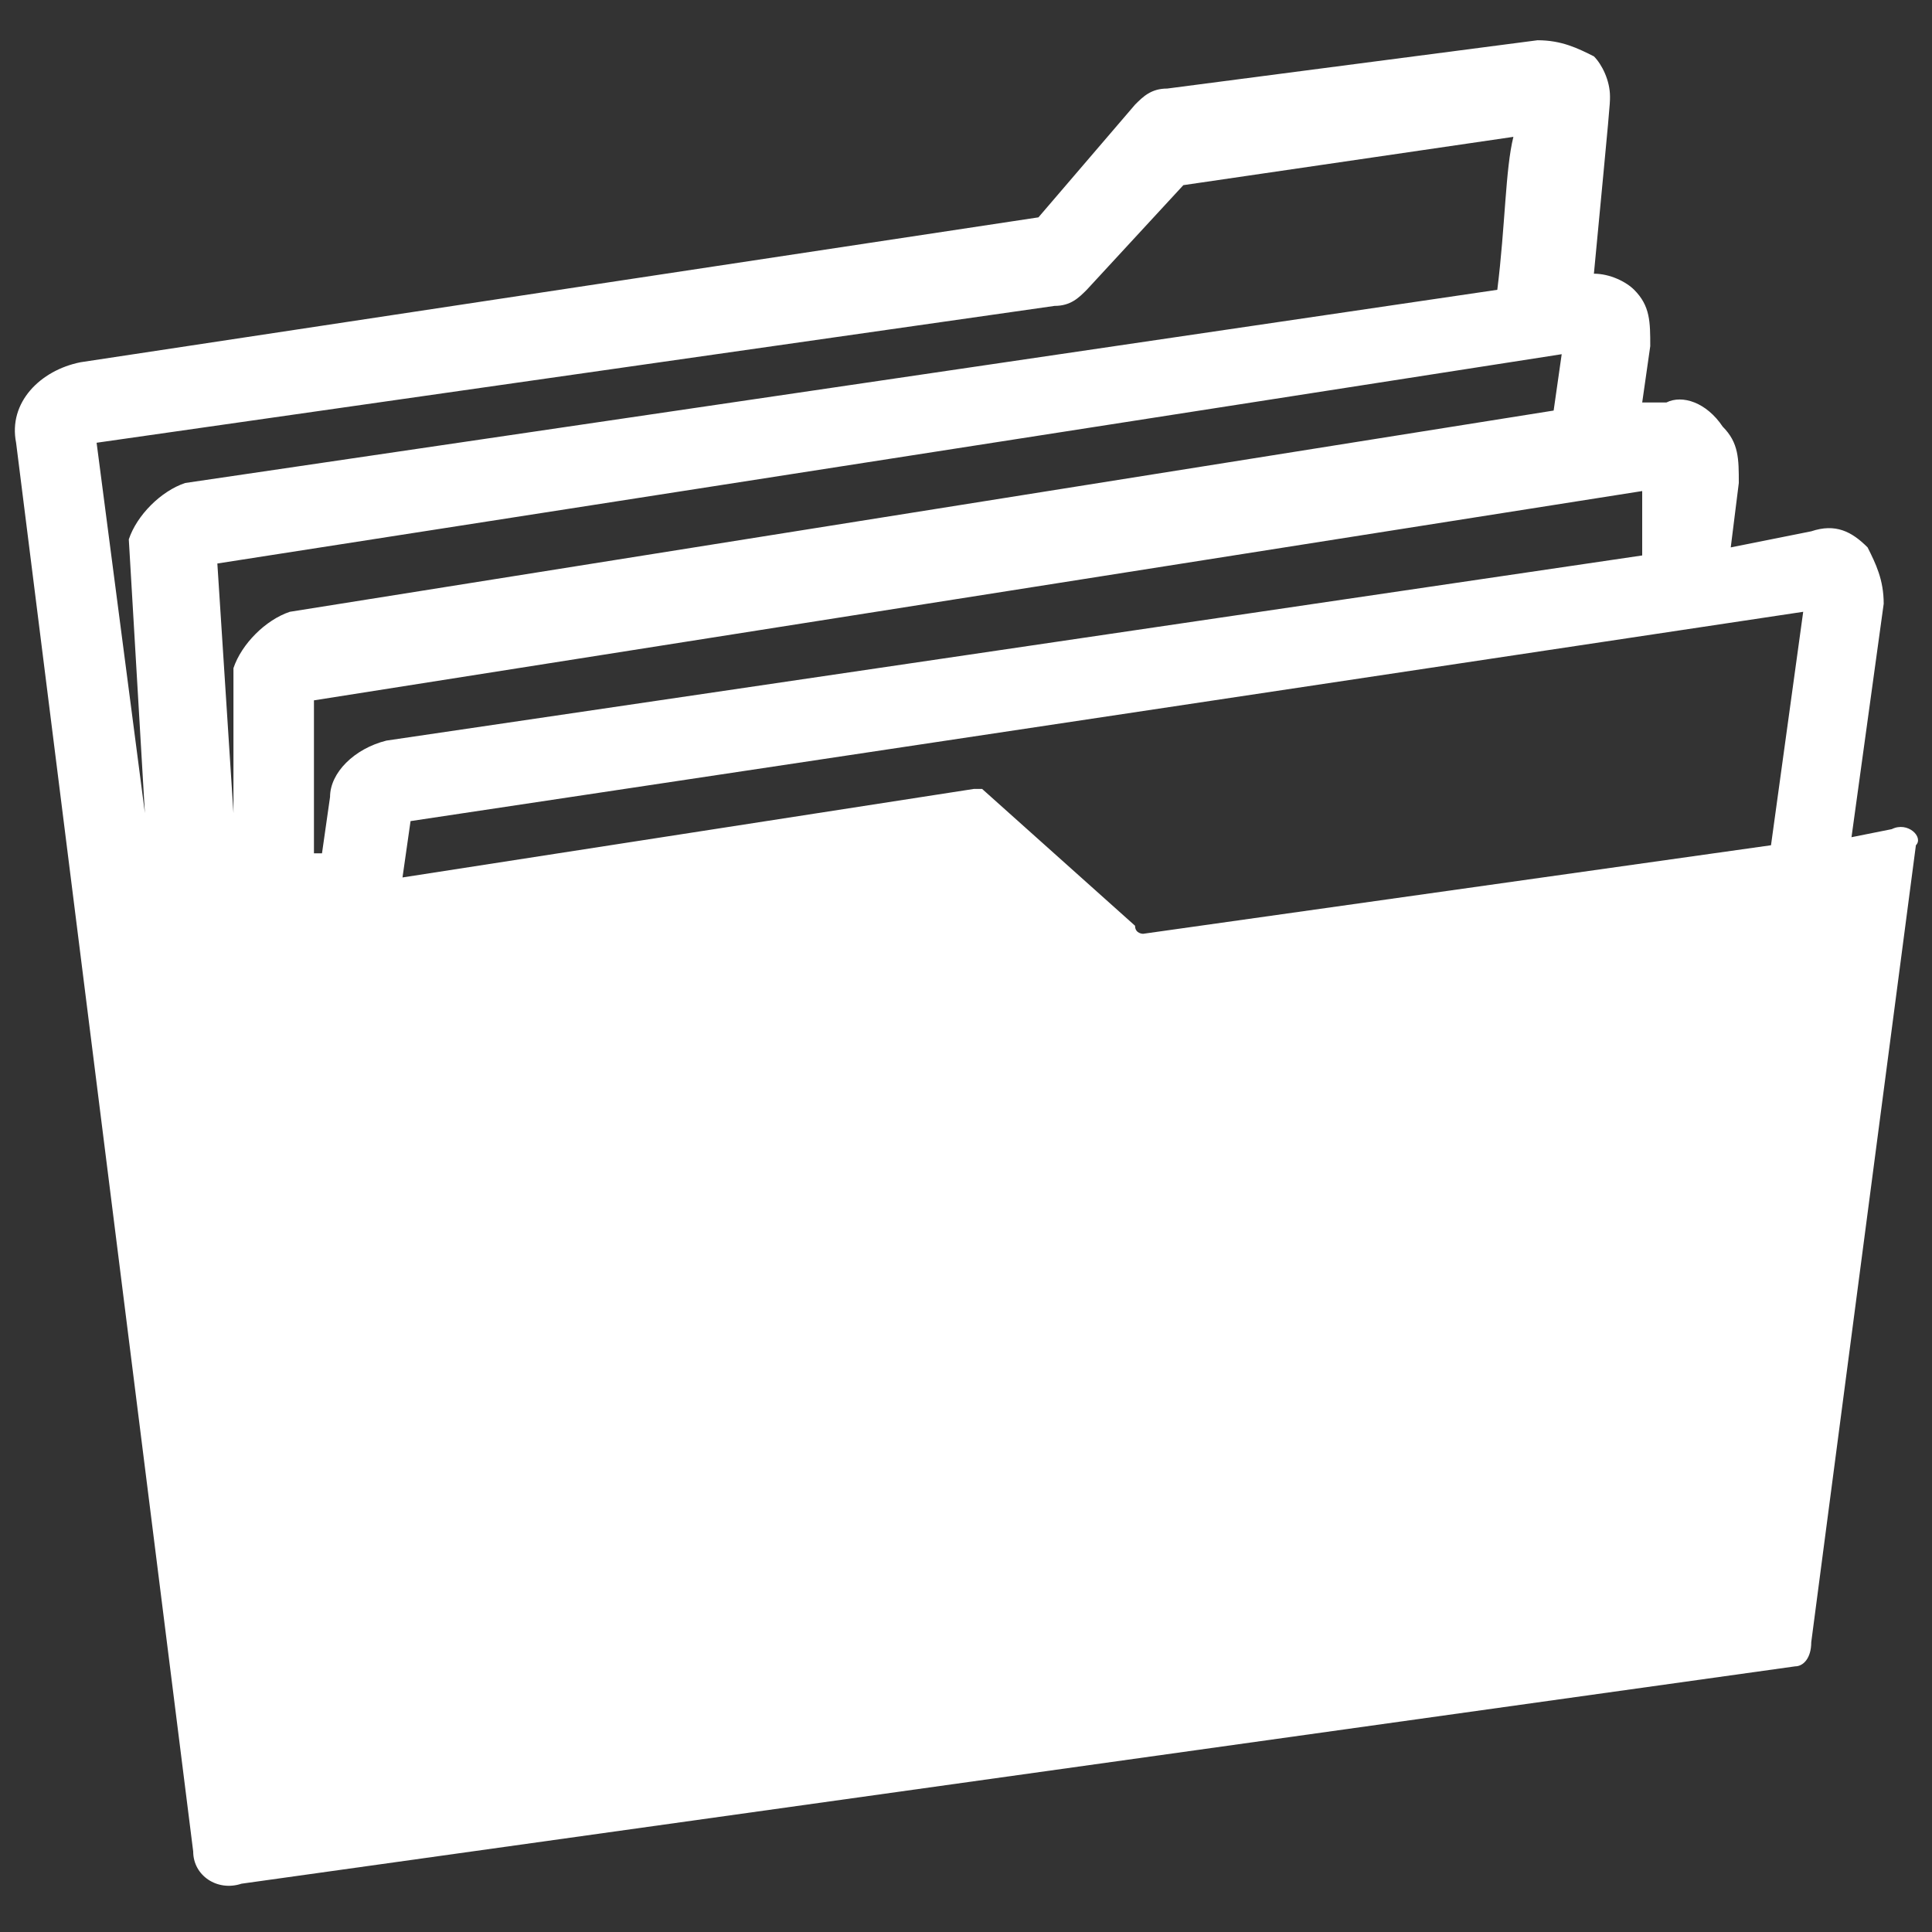 <?xml version="1.0" encoding="utf-8"?>
<!-- Generator: Adobe Illustrator 25.4.1, SVG Export Plug-In . SVG Version: 6.00 Build 0)  -->
<svg version="1.1" xmlns="http://www.w3.org/2000/svg" xmlns:xlink="http://www.w3.org/1999/xlink" x="0px" y="0px"
	 viewBox="0 0 24 24" style="enable-background:new 0 0 24 24;" xml:space="preserve">
<rect x="0" y="0" width="24" height="24" fill="#333333" stroke="none"/>
<style type="text/css">
	.st0{display:none;}
	.st1{display:inline;}
	.st2{display:inline;fill:#FFFFFF;}
	.st3{fill:#FFFFFF;}
</style>
<g id="レイヤー_2" class="st0">
	<rect x="0" y="0.1" class="st1" width="24" height="24.3"/>
</g>
<g id="レイヤー_1" class="st0">
	<g id="レイヤー_3">
	</g>
</g>
<g id="contents">
	<g class="st0">
		<path class="st2" d="M0.6,5.7c0,3.1,3.2,5.6,7.1,5.6c0.6,0,1.3-0.1,1.8-0.2c1.6,0.6,3.2,1,4.6,1.5c-0.8-0.8-1.4-1.7-2-2.6
			c1.6-1,2.7-2.6,2.7-4.4c0-3.1-3.2-5.6-7.1-5.6C3.8,0.1,0.6,2.6,0.6,5.7z M10.4,5.7c0-0.6,0.5-1,1-1c0.6,0,1,0.5,1,1
			c0,0.6-0.5,1-1,1C10.9,6.7,10.4,6.3,10.4,5.7z M6.7,5.7c0-0.6,0.5-1,1-1c0.6,0,1,0.5,1,1c0,0.6-0.5,1-1,1C7.1,6.7,6.7,6.3,6.7,5.7
			z M2.9,5.7c0-0.6,0.5-1,1-1s1,0.5,1,1c0,0.6-0.5,1-1,1S2.9,6.3,2.9,5.7z"/>
		<path class="st2" d="M8.9,23.8c-0.8-0.2-1.3-0.7-1.6-0.9l-0.6-0.5c-0.4-0.3-0.6-0.8-0.6-1.2c0-0.4,0.2-0.9,0.5-1.2
			c0.6-0.6,2.1-1.8,2.8-2.2c0.3-0.2,0.7-0.4,1.1-0.4c0.3,0,0.5,0,0.7,0.1c0.3,0.1,0.6,0.3,0.8,0.5l1,0.9c1.2-0.8,2.2-1.6,3.1-2.7
			c0.9-1,1.7-2.1,2.3-3.4l-1-0.9c-0.8-0.7-0.9-1.7-0.5-2.6c0.4-0.7,1.4-2.4,1.9-3c0.3-0.4,0.8-0.7,1.2-0.7c0.2,0,0.4,0,0.5,0.1
			c0.2,0.1,0.5,0.2,0.7,0.4L22,6.6c0.6,0.5,2.4,2.5,0.7,6.1c-0.9,2-1.6,3.3-3.8,5.8c-2.2,2.5-3.5,3.3-5.4,4.4c-1,0.6-2,0.9-3,1l0,0
			C9.9,24,9.4,24,8.9,23.8z"/>
	</g>
	<g id="レイヤー_5" class="st0">
	</g>
	<g class="st0">
		<g class="st1">
			<rect x="4" y="5.3" class="st3" width="5.9" height="1.3"/>
		</g>
		<g class="st1">
			<rect x="4" y="8.8" class="st3" width="9" height="1.3"/>
		</g>
		<path class="st2" d="M15.7,17.1c-0.4,0-0.7-0.1-1.1-0.1v3.7H2.4V3.4h12.2v5.9c0.2-0.1,0.5-0.3,0.7-0.4c0.3-0.2,0.7-0.3,1-0.5V1.7
			H0.7v20.6h15.7V17C16.2,17,16,17.1,15.7,17.1z"/>
		<path class="st2" d="M8.2,16.9c0,0,0.3-0.4,0.7-1.1H4v1.3H8L8.2,16.9z"/>
		<path class="st2" d="M11.3,12.3H4v1.3h6.4C10.7,13.2,11,12.7,11.3,12.3z"/>
		<g class="st1">
			<g>
				<path class="st3" d="M9,17.6c-0.5,0.8-0.7,1.4-0.7,1.4c0.1,0.1,0.6-0.4,1.2-1L9,17.6z"/>
			</g>
			<g>
				<path class="st3" d="M23.3,9.8C24,9.4,24,8.7,23.2,8.6c0,0-3.1-0.8-7.3,1.3c-1.4,0.7-2.4,1.5-3.1,2.4c-1.1,1.1-2.6,3.3-3.5,4.9
					l0.6,0.5c0.5-0.5,1-1.1,1.2-1.4c1.1-1.3,2.3-0.8,3-0.6c0.7,0.2,1.8,0.5,2.3,0.1c0.4-0.4-0.5-1.2-0.5-1.2s2,0.7,2.5,0
					c0.5-0.6-0.5-1.5-0.5-1.5s1.8,0.8,2.5-0.1c0.4-0.5-0.3-1.2-0.3-1.2s1.6,0.5,2.2-0.3c0.4-0.5-0.6-1.4-0.6-1.4S22.6,10.3,23.3,9.8
					z M20,10L20,10c-0.7,0-1.4,0.1-2.1,0.4c-0.7,0.2-1.3,0.6-1.9,1c-0.6,0.4-1.1,0.9-1.6,1.4c-0.3,0.3-0.5,0.5-0.7,0.8
					c-0.1,0.1-0.2,0.3-0.3,0.4c-0.1,0.1-0.1,0.1-0.2,0.2l-0.1,0.1c0,0-0.1,0.1-0.1,0.1l0,0c-0.1,0.1-0.2,0.1-0.3,0.1
					c-0.1-0.1-0.1-0.2-0.1-0.3c0,0,0,0,0,0c0,0,0.1-0.1,0.1-0.1l0.1-0.1c0.1-0.1,0.1-0.1,0.2-0.2c0.1-0.1,0.2-0.3,0.4-0.4
					c0.2-0.3,0.5-0.5,0.8-0.8c0.5-0.5,1.1-1,1.7-1.4c0.6-0.4,1.3-0.7,2-1c0.2-0.1,0.4-0.1,0.5-0.2c0.2,0,0.4-0.1,0.5-0.1
					c0.2,0,0.4,0,0.5-0.1c0.2,0,0.4,0,0.6,0C20,9.9,20.1,9.9,20,10C20.1,10,20,10,20,10z"/>
			</g>
		</g>
	</g>
	<g class="st0">
		<path class="st2" d="M19.6,2.4h-2l-0.3,1.7c0,0,0,0,0,0h0.7c0.4,0,0.6,0.3,0.6,0.6v16.9c0,0.4-0.3,0.6-0.6,0.6H5.9
			c-0.4,0-0.6-0.3-0.6-0.6V4.8c0-0.4,0.3-0.6,0.6-0.6h0.7c0,0,0,0,0,0L6.3,2.4h-2c-0.4,0-0.8,0.3-0.8,0.8v20.1
			c0,0.4,0.3,0.8,0.8,0.8h15.3c0.4,0,0.8-0.3,0.8-0.8V3.2C20.4,2.8,20.1,2.4,19.6,2.4z"/>
		<path class="st2" d="M16.4,1.3h-1.8V0.8c0-0.4-0.3-0.6-0.6-0.6h-4c-0.4,0-0.6,0.3-0.6,0.6v0.5H7.6c-0.3,0-0.5,0.2-0.4,0.5L7.6,4
			c0,0.3,0.3,0.5,0.6,0.5h7.7c0.3,0,0.5-0.2,0.6-0.5l0.4-2.2C16.9,1.5,16.7,1.3,16.4,1.3z"/>
		<g class="st1">
			<rect x="11.3" y="7.5" class="st3" width="6" height="1.1"/>
			<polygon class="st3" points="6.7,8.1 7.5,7.2 8.3,8 9.9,6.4 10.7,7.2 8.3,9.6 			"/>
			<rect x="11.3" y="12.7" class="st3" width="6" height="1.1"/>
			<polygon class="st3" points="6.7,13.2 7.5,12.4 8.3,13.2 9.9,11.6 10.7,12.4 8.3,14.8 			"/>
			<rect x="11.3" y="17.9" class="st3" width="6" height="1.1"/>
			<polygon class="st3" points="6.7,18.4 7.5,17.6 8.3,18.4 9.9,16.8 10.7,17.6 8.3,20 			"/>
		</g>
	</g>
	<g>
		<path class="st3" d="M23.5,10.3l-0.5,0.1c0,0,0,0,0,0l0.4-2.9c0-0.3-0.1-0.5-0.2-0.7c-0.2-0.2-0.4-0.3-0.7-0.2l-1,0.2c0,0,0,0,0,0
			l0.1-0.8c0-0.3,0-0.5-0.2-0.7C21.2,5,20.9,4.9,20.7,5l-0.3,0c0,0,0,0,0,0l0.1-0.7c0-0.3,0-0.5-0.2-0.7c-0.1-0.1-0.3-0.2-0.5-0.2
			c0,0,0,0,0,0C20,1.3,20,1.3,20,1.2c0-0.2-0.1-0.4-0.2-0.5c-0.2-0.1-0.4-0.2-0.7-0.2l-4.6,0.6c-0.2,0-0.3,0.1-0.4,0.2l-1.2,1.4
			c0,0,0,0,0,0L1,4.5C0.5,4.6,0.1,5,0.2,5.5l0,0L2.4,23c0,0.3,0.3,0.5,0.6,0.4l19.3-2.7c0.1,0,0.2-0.1,0.2-0.3l1.3-9.9
			C23.9,10.4,23.7,10.2,23.5,10.3z M20.4,6.9C20.4,6.9,20.4,6.9,20.4,6.9L4.8,9.2C4.4,9.3,4.1,9.6,4.1,9.9L4,10.6c0,0-0.1,0-0.1,0
			l0-1.9c0,0,0,0,0,0l16.5-2.6c0,0,0,0,0,0L20.4,6.9z M3.6,7.6C3.3,7.7,3,8,2.9,8.3l0,0l0,1.8c0,0,0,0,0,0L2.7,7c0,0,0,0,0,0
			l16.7-2.6c0,0,0,0,0,0l-0.1,0.7c0,0,0,0,0,0L3.6,7.6z M13.1,3.8c0.2,0,0.3-0.1,0.4-0.2l1.2-1.3c0,0,0,0,0,0l4.1-0.6c0,0,0,0,0,0
			c-0.1,0.4-0.1,1.1-0.2,1.9c0,0,0,0,0,0L2.3,6C2,6.1,1.7,6.4,1.6,6.7l0,0c0,0,0,0,0,0l0.2,3.4c0,0,0,0,0,0L1.2,5.5c0,0,0,0,0,0
			L13.1,3.8z M14.1,11.5l-1.9-1.7c0,0-0.1,0-0.1,0L5,10.9c0,0,0,0,0,0l0.1-0.7c0,0,0,0,0,0l17.3-2.6c0,0,0,0,0,0L22,10.5
			c0,0,0,0,0,0l-7.8,1.1C14.2,11.6,14.1,11.6,14.1,11.5z"/>
	</g>
</g>
</svg>
